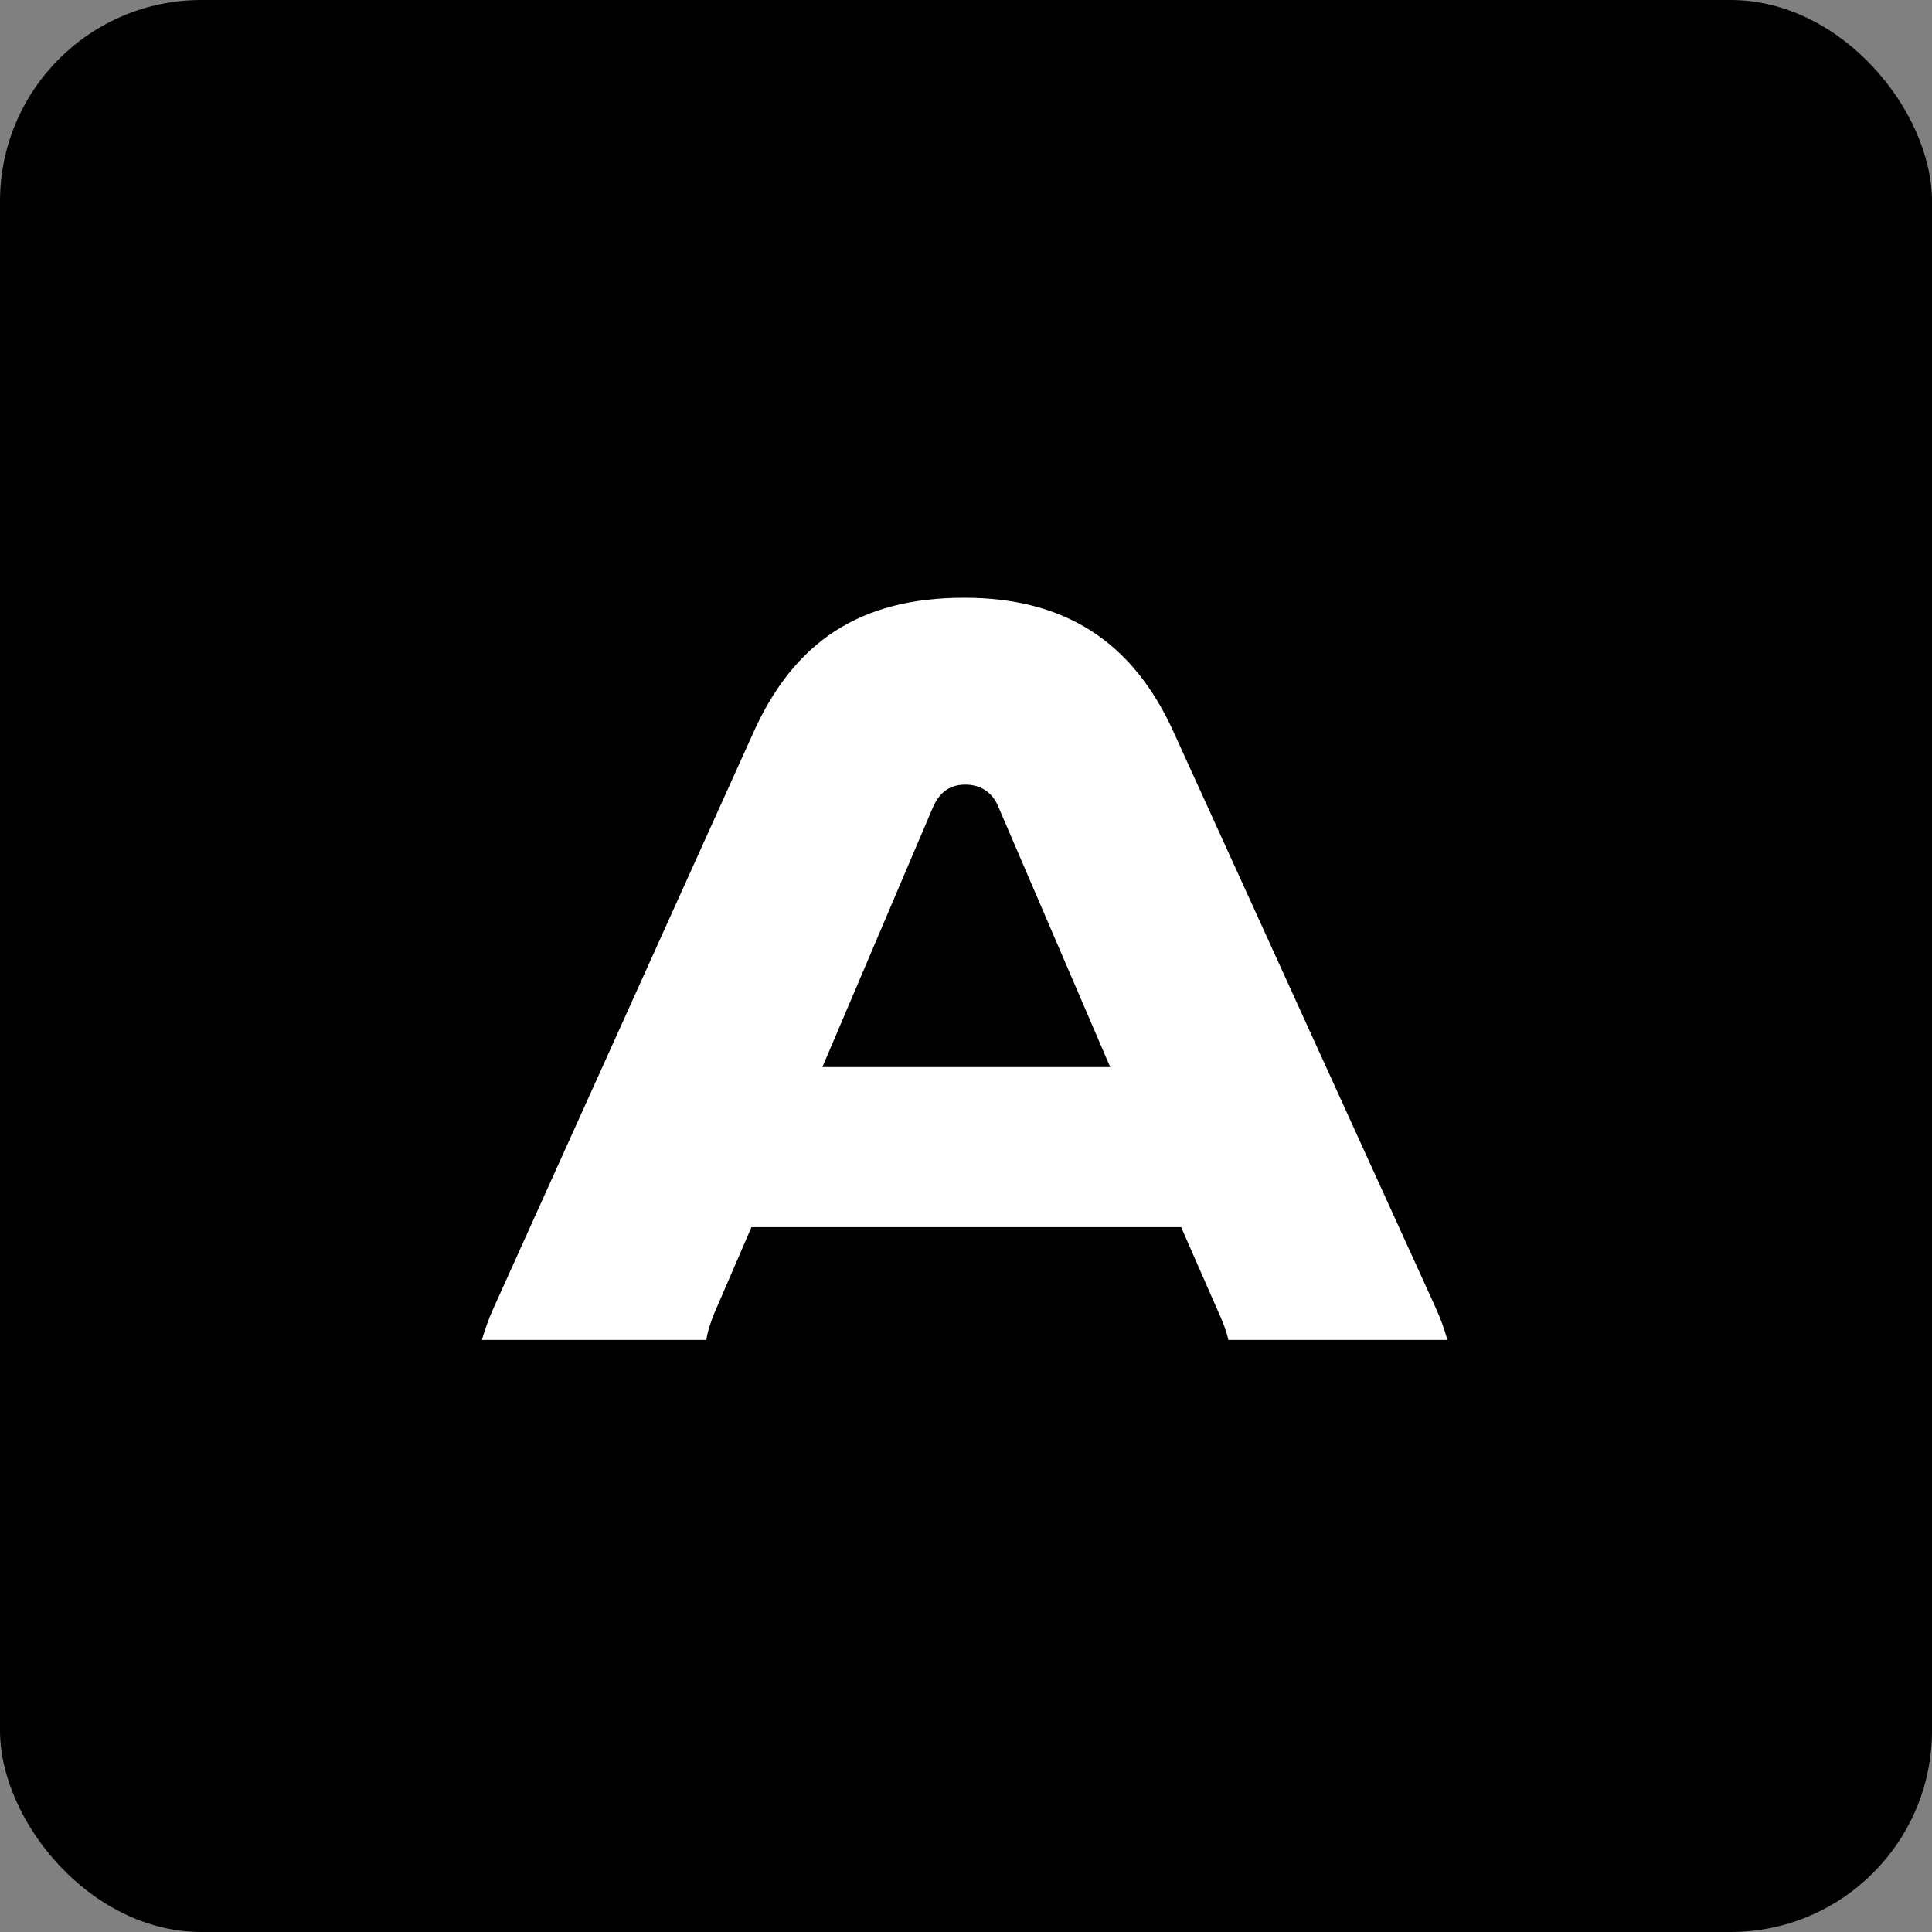 <svg width="1439" height="1439" viewBox="0 0 1439 1439" fill="none" xmlns="http://www.w3.org/2000/svg">
<rect x="0" y="0" width="1439" height="1439" fill="#808080" stroke="none"/>
<g clip-path="url(#clip0_17_52)">
<rect width="1439" height="1439" rx="150" fill="black"/>
<path d="M874.119 545.2L1069.32 974C1073.32 982.8 1075.72 990 1078.12 998H914.919C913.319 990.8 910.919 985.2 908.519 979.6L879.719 914H559.719L531.719 978.8C529.319 985.2 526.919 991.6 526.119 998H358.919C361.319 990 363.719 982.8 367.719 974L561.319 545.2C591.719 478 640.519 445.2 718.119 445.2C793.319 445.2 843.719 478 874.119 545.2ZM612.519 794.8H826.919L743.719 601.2C738.919 589.2 729.319 584.4 718.919 584.4C709.319 584.4 700.519 588.4 694.919 601.2L612.519 794.8Z" fill="white"/>
</g>
<defs>
<clipPath id="clip0_17_52">
<rect width="1439" height="1439" rx="150" fill="white"/>
</clipPath>
</defs>
</svg>
